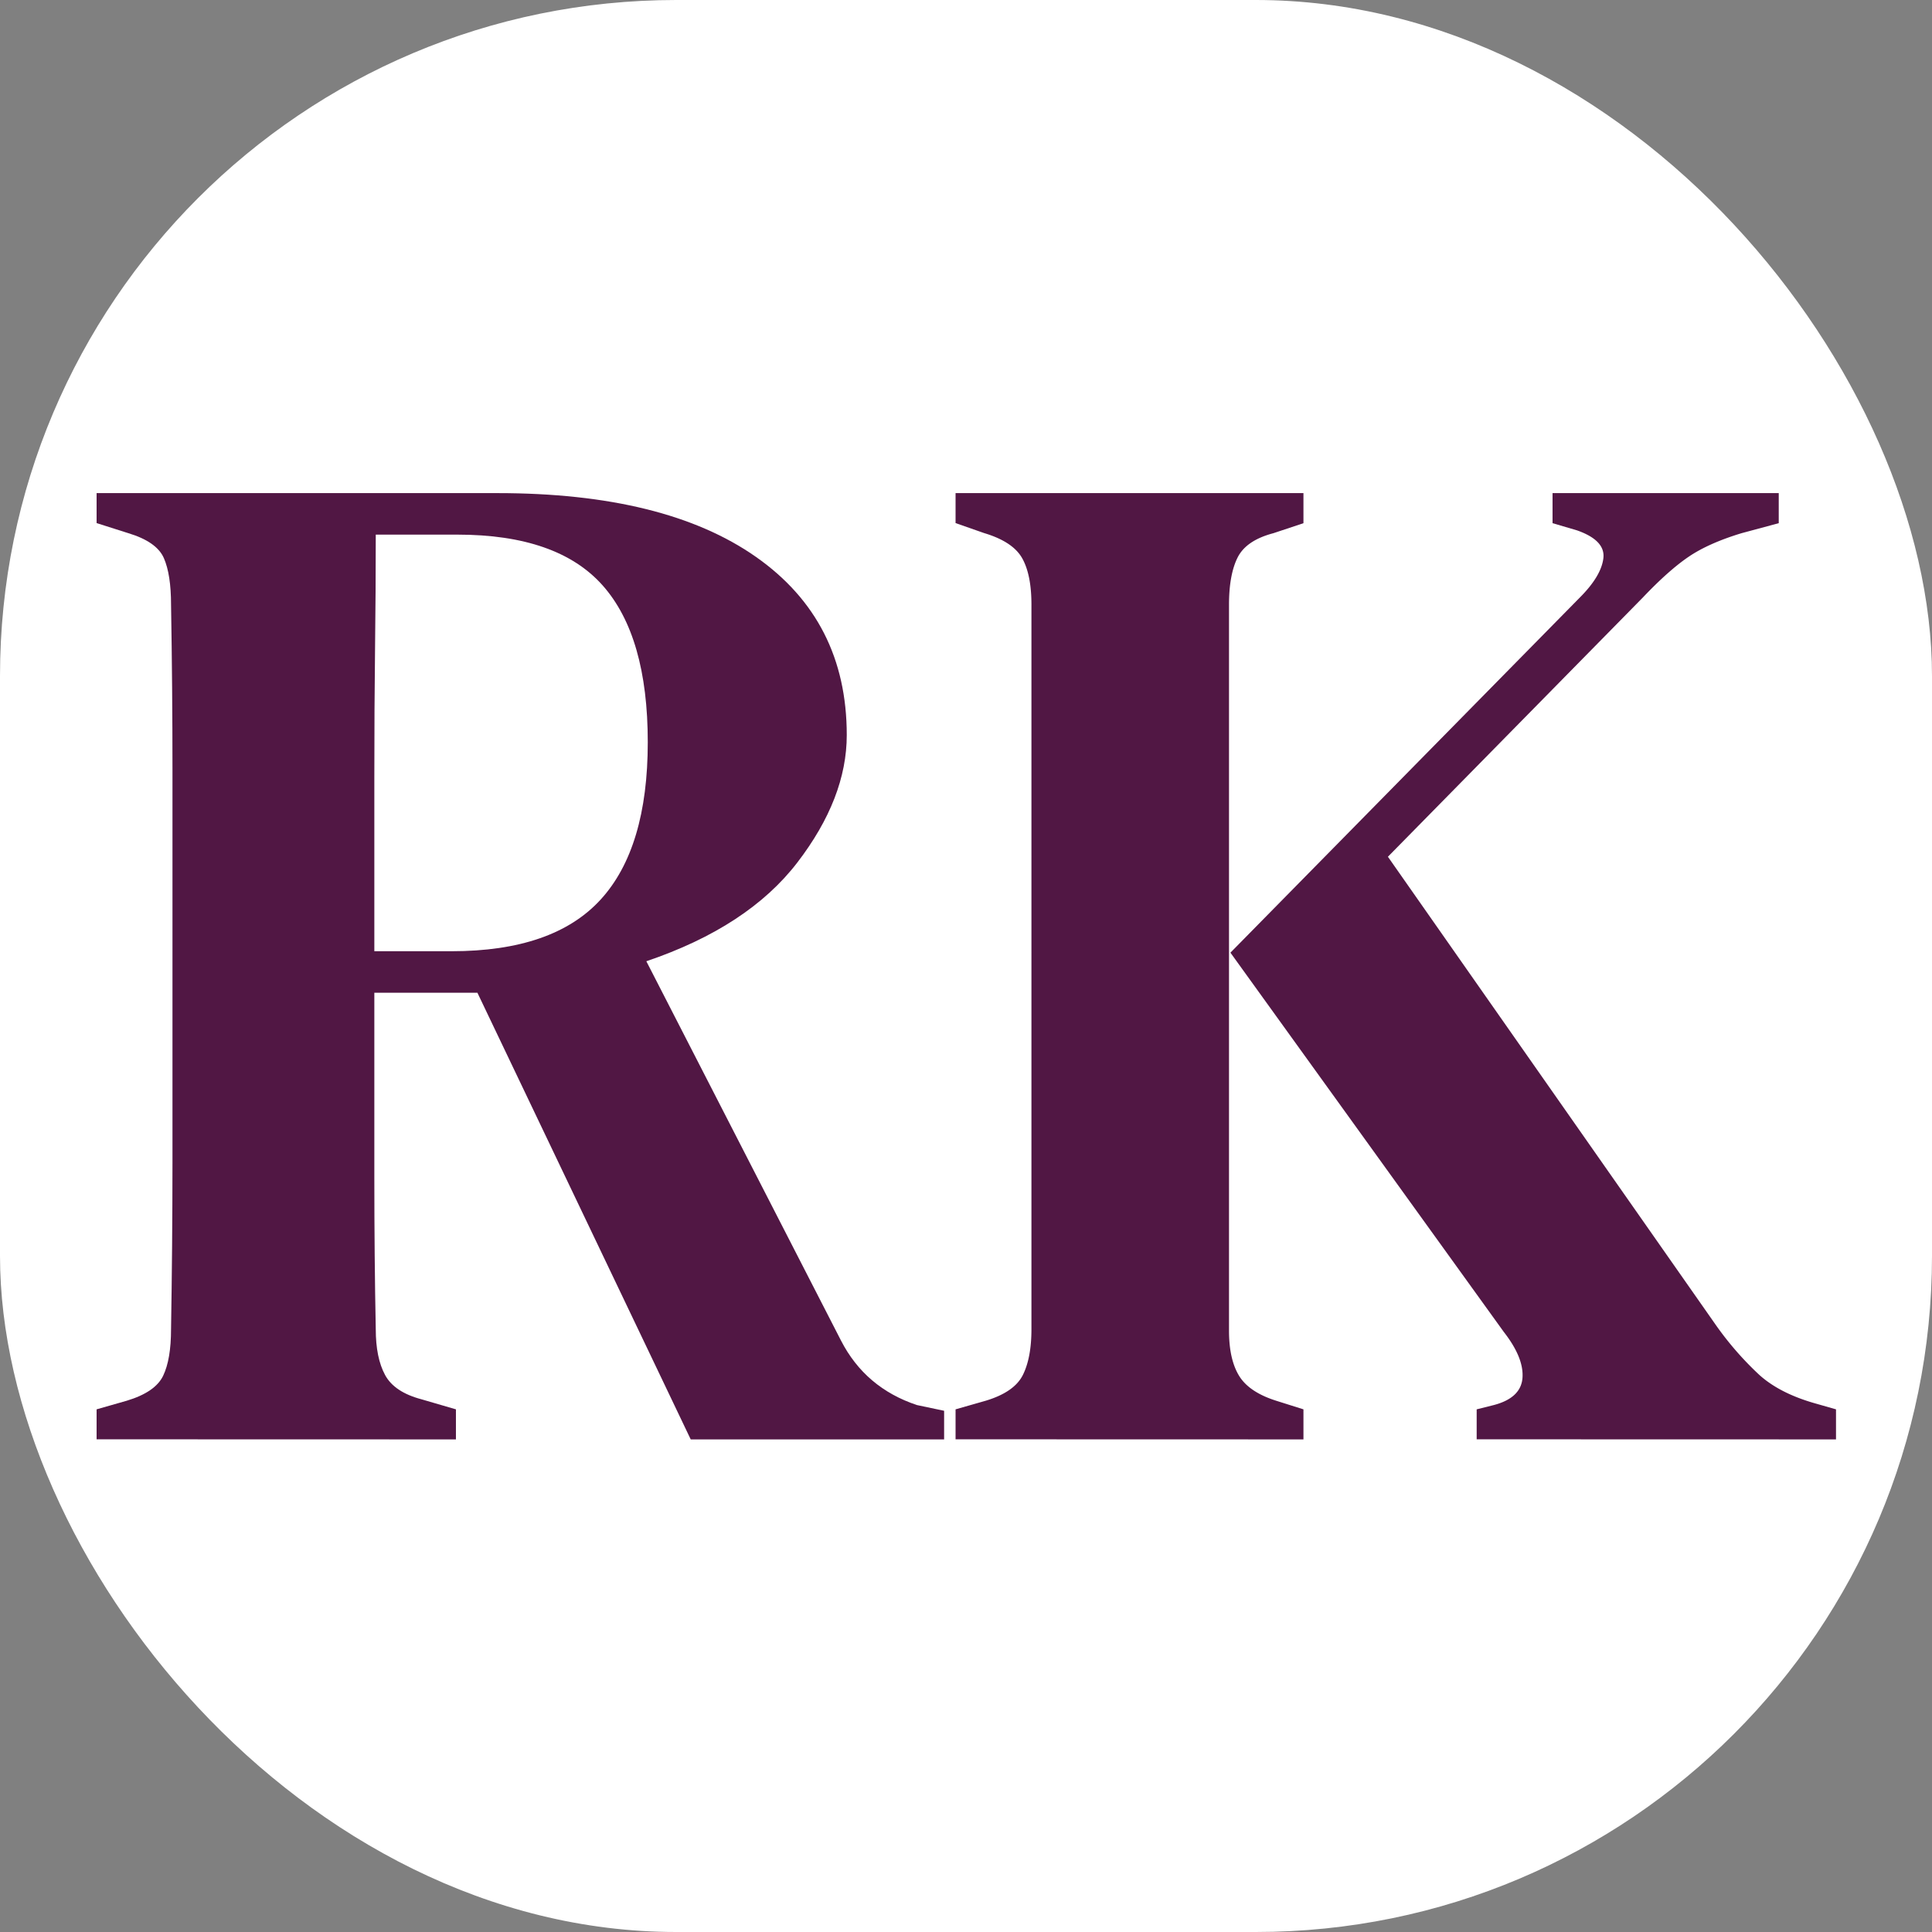 <svg xmlns="http://www.w3.org/2000/svg" version="1.1" xmlns:xlink="http://www.w3.org/1999/xlink" xmlns:svgjs="http://svgjs.dev/svgjs" width="1000" height="1000"><rect width="100%" height="100%" fill="#808080" stroke="none"/><g clip-path="url(#SvgjsClipPath1035)"><rect width="1000" height="1000" fill="#ffffff"></rect><g transform="matrix(1.235,0,0,1.235,50,255.185)"><svg xmlns="http://www.w3.org/2000/svg" version="1.1" xmlns:xlink="http://www.w3.org/1999/xlink" xmlns:svgjs="http://svgjs.dev/svgjs" width="729" height="396.6"><svg id="Layer_1" data-name="Layer 1" xmlns="http://www.w3.org/2000/svg" viewBox="0 0 729 396.6"><defs><style>.cls-1{fill:#511744;}</style><clipPath id="SvgjsClipPath1035"><rect width="1000" height="1000" x="0" y="0" rx="350" ry="350"></rect></clipPath></defs><path class="cls-1" d="M143.11,677.56V665l12.6-3.6q12-3.6,15.3-10.5t3.3-19.5q.58-34.79.6-69.6V397.36q0-34.78-.6-69.6,0-12.6-3-19.5t-15-10.5l-13.2-4.2V281h168q70.2,0,108.3,26.7t38.1,74.7q0,26.42-20.7,53.4t-63.3,41.4l81.6,159q10.18,19.8,31.8,27l11.4,2.4v12H392.11l-89.4-187.2h-43.2v76.8q0,34.2.6,64.2,0,12,3.9,19.2t15.3,10.2l14.4,4.2v12.6ZM259.51,473h32.4q42.6,0,62.4-21.6t19.8-66q0-44.4-18.9-65.7t-60.9-21.3h-34.2q0,23.4-.3,47.7t-.3,54.6Z" transform="translate(-143.11 -280.96)"></path><path class="cls-1" d="M503.11,677.56V665l12.6-3.6q12-3.6,15.6-10.8t3.6-19.2V327.76q0-12.6-3.9-19.5t-15.9-10.5l-12-4.2V281h145.8v12.6l-12.6,4.2q-11.4,3-15,10.2t-3.6,19.8V632q0,12,4.2,18.9t15.6,10.5l11.4,3.6v12.6Zm218.4,0V665l7.2-1.8q11.38-3,12-11.4t-7.8-19.2l-114.6-159,146.4-148.8q9-9,9.9-16.5t-11.1-11.7l-10.2-3V281h94.8v12.6l-15.6,4.2q-13.82,4.2-22.2,9.9t-19.2,17.1l-106.8,108.6,137.4,196.2a133.65,133.65,0,0,0,18.3,21q8.68,7.8,23.7,12l8.4,2.4v12.6Z" transform="translate(-143.11 -280.96)"></path></svg></svg></g></g></svg>